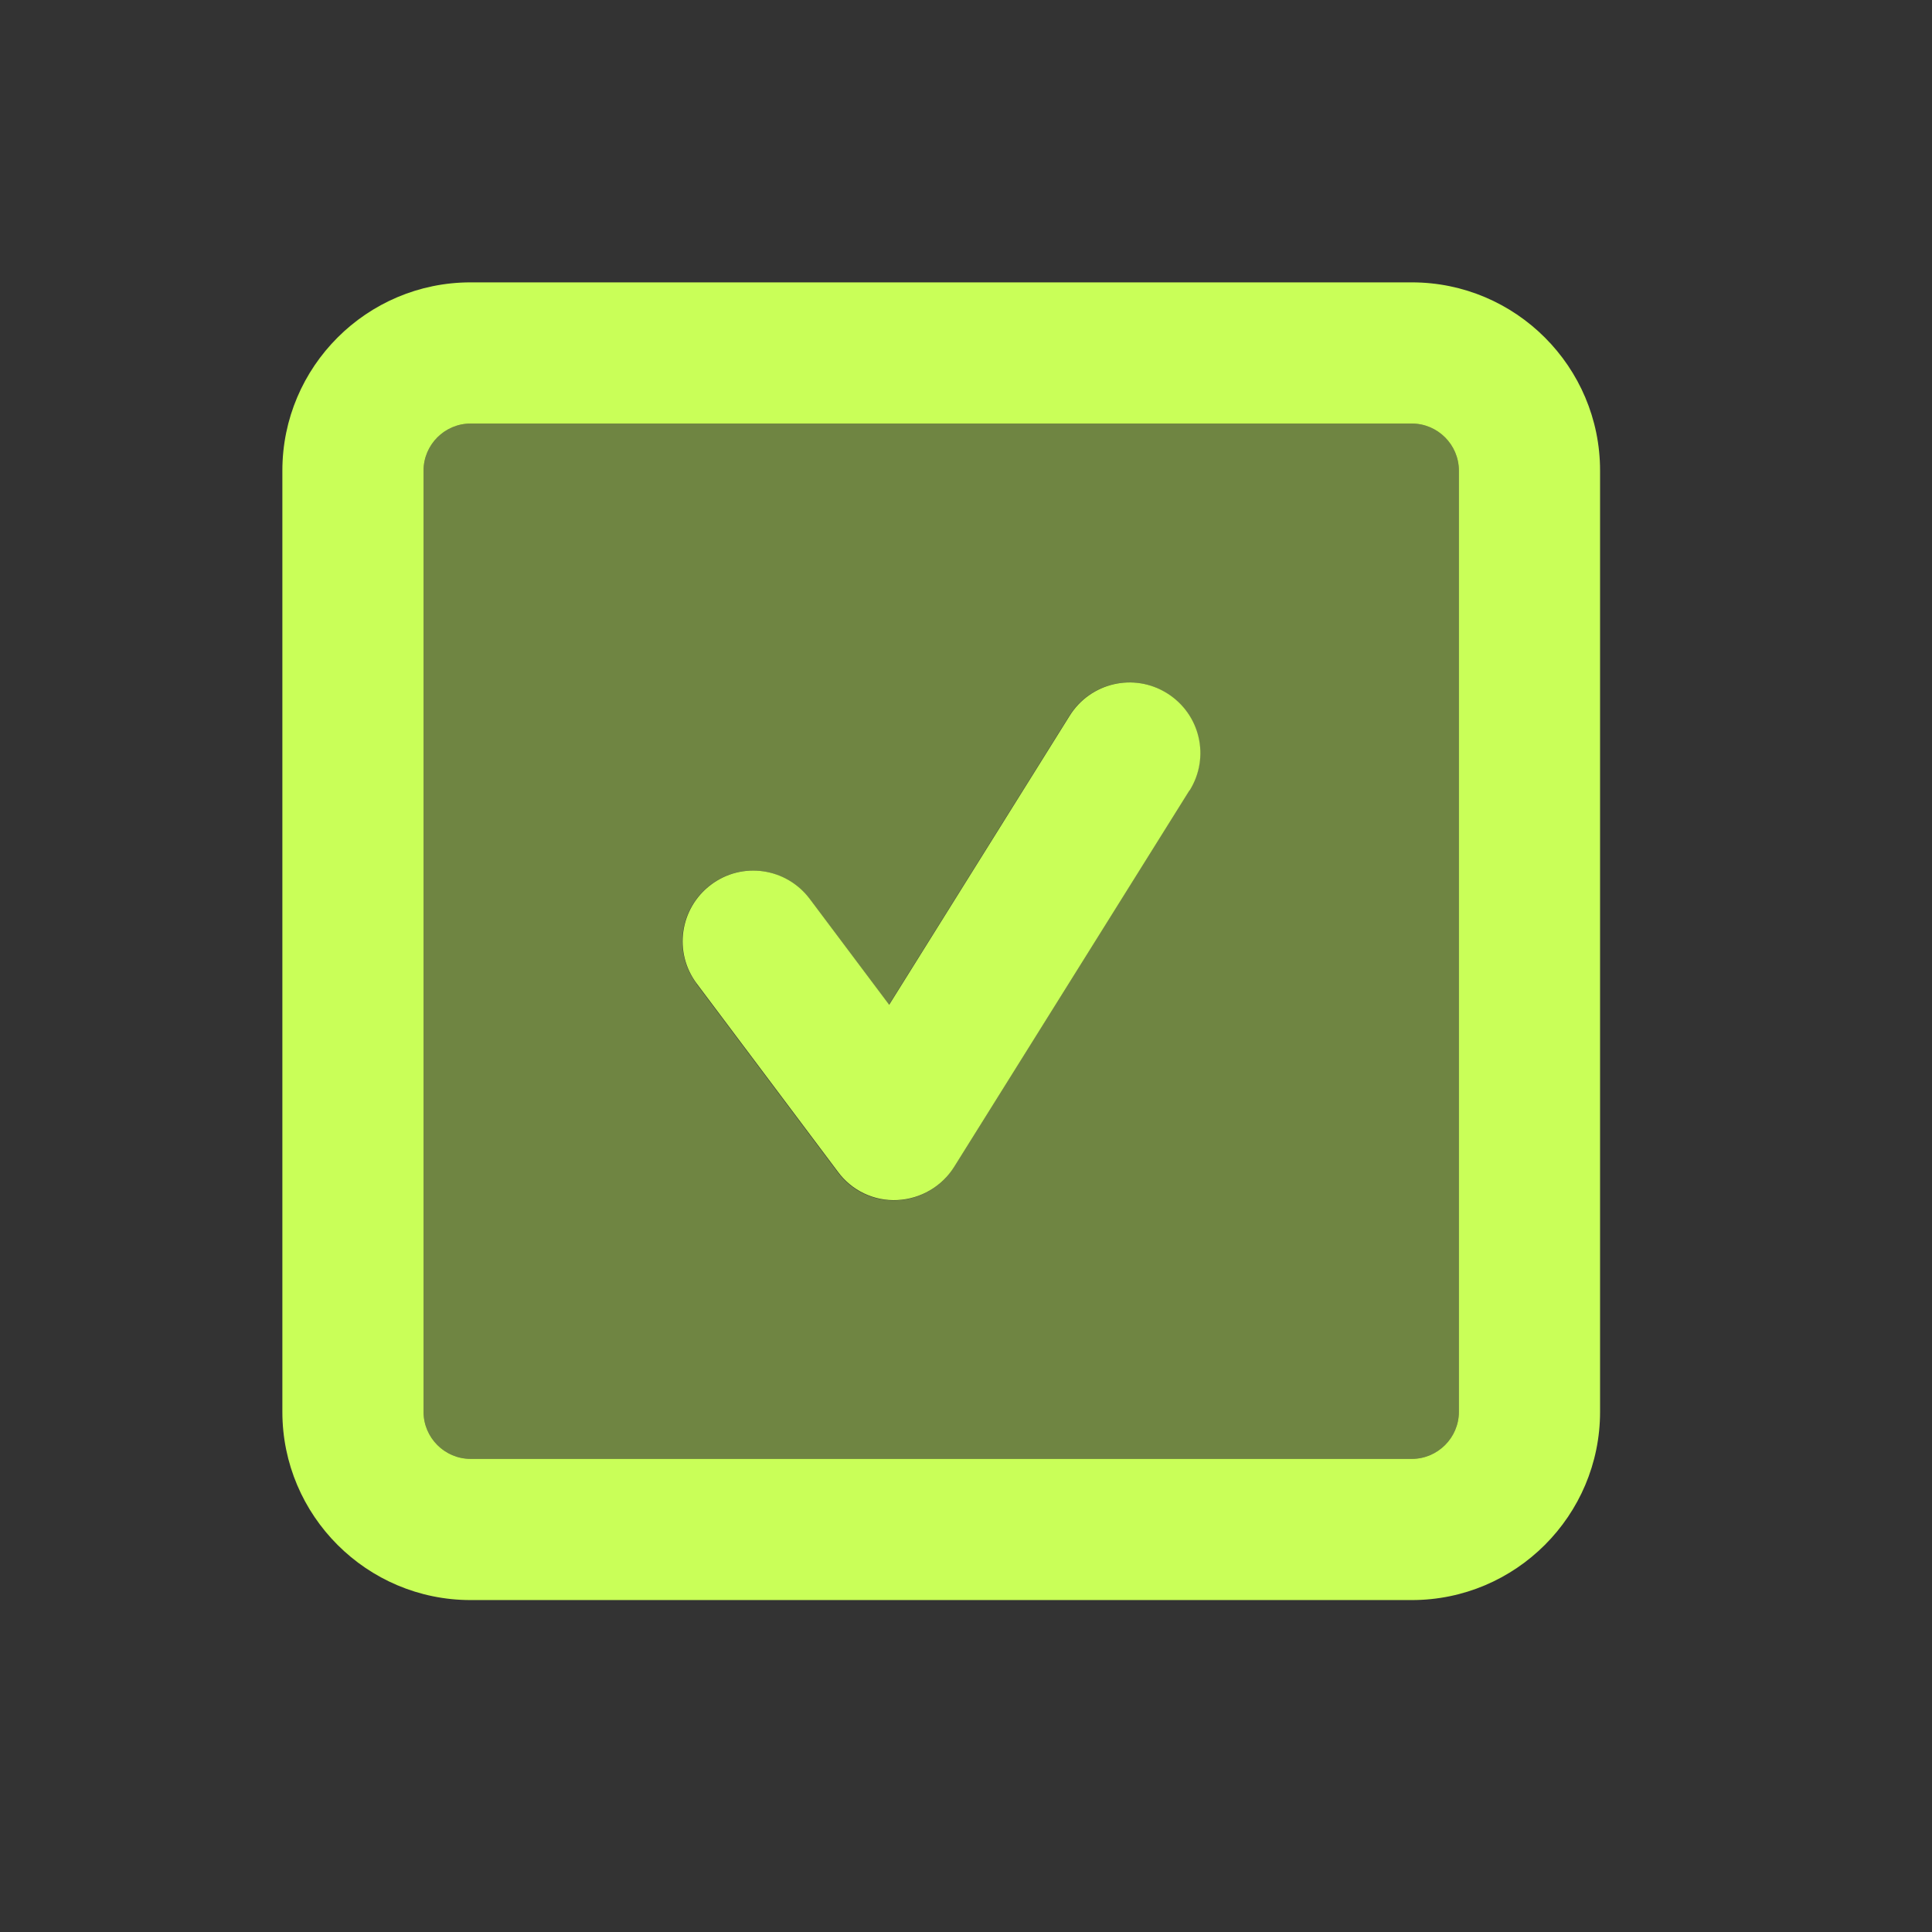 <?xml version="1.0" encoding="utf-8"?>
<svg xmlns="http://www.w3.org/2000/svg" fill="none" height="100%" overflow="visible" preserveAspectRatio="none" style="display: block;" viewBox="0 0 26 26" width="100%">
<rect x="0" y="0" width="26" height="26" fill="#333333" stroke="none"/>
<g id="square-check-duotone-regular-full 1">
<path d="M5.7 6.333V19C5.7 19.348 5.985 19.633 6.333 19.633H19C19.348 19.633 19.633 19.348 19.633 19V6.333C19.633 5.985 19.348 5.7 19 5.7H6.333C5.985 5.7 5.7 5.985 5.7 6.333ZM9.373 13.237C9.057 12.817 9.144 12.223 9.563 11.907C9.983 11.59 10.576 11.677 10.893 12.097L11.962 13.522L14.392 9.631C14.669 9.187 15.255 9.049 15.703 9.33C16.15 9.611 16.285 10.193 16.003 10.64L12.837 15.707C12.671 15.972 12.386 16.138 12.073 16.154C11.76 16.17 11.459 16.027 11.273 15.774L9.373 13.241V13.237Z" fill="#C9FF58" id="Vector" opacity="0.4"/>
<path d="M6.333 5.7C5.985 5.7 5.7 5.985 5.7 6.333V19C5.7 19.348 5.985 19.633 6.333 19.633H19C19.348 19.633 19.633 19.348 19.633 19V6.333C19.633 5.985 19.348 5.7 19 5.7H6.333ZM3.8 6.333C3.8 4.936 4.936 3.8 6.333 3.8H19C20.397 3.8 21.533 4.936 21.533 6.333V19C21.533 20.397 20.397 21.533 19 21.533H6.333C4.936 21.533 3.8 20.397 3.8 19V6.333ZM16.008 10.636L12.841 15.703C12.675 15.968 12.389 16.134 12.077 16.15C11.764 16.166 11.463 16.023 11.277 15.77L9.377 13.237C9.061 12.817 9.148 12.223 9.567 11.907C9.987 11.59 10.581 11.677 10.897 12.097L11.966 13.522L14.396 9.631C14.674 9.187 15.259 9.049 15.707 9.33C16.154 9.611 16.288 10.193 16.008 10.64V10.636Z" fill="#C9FF58" id="Vector_2"/>
</g>
</svg>